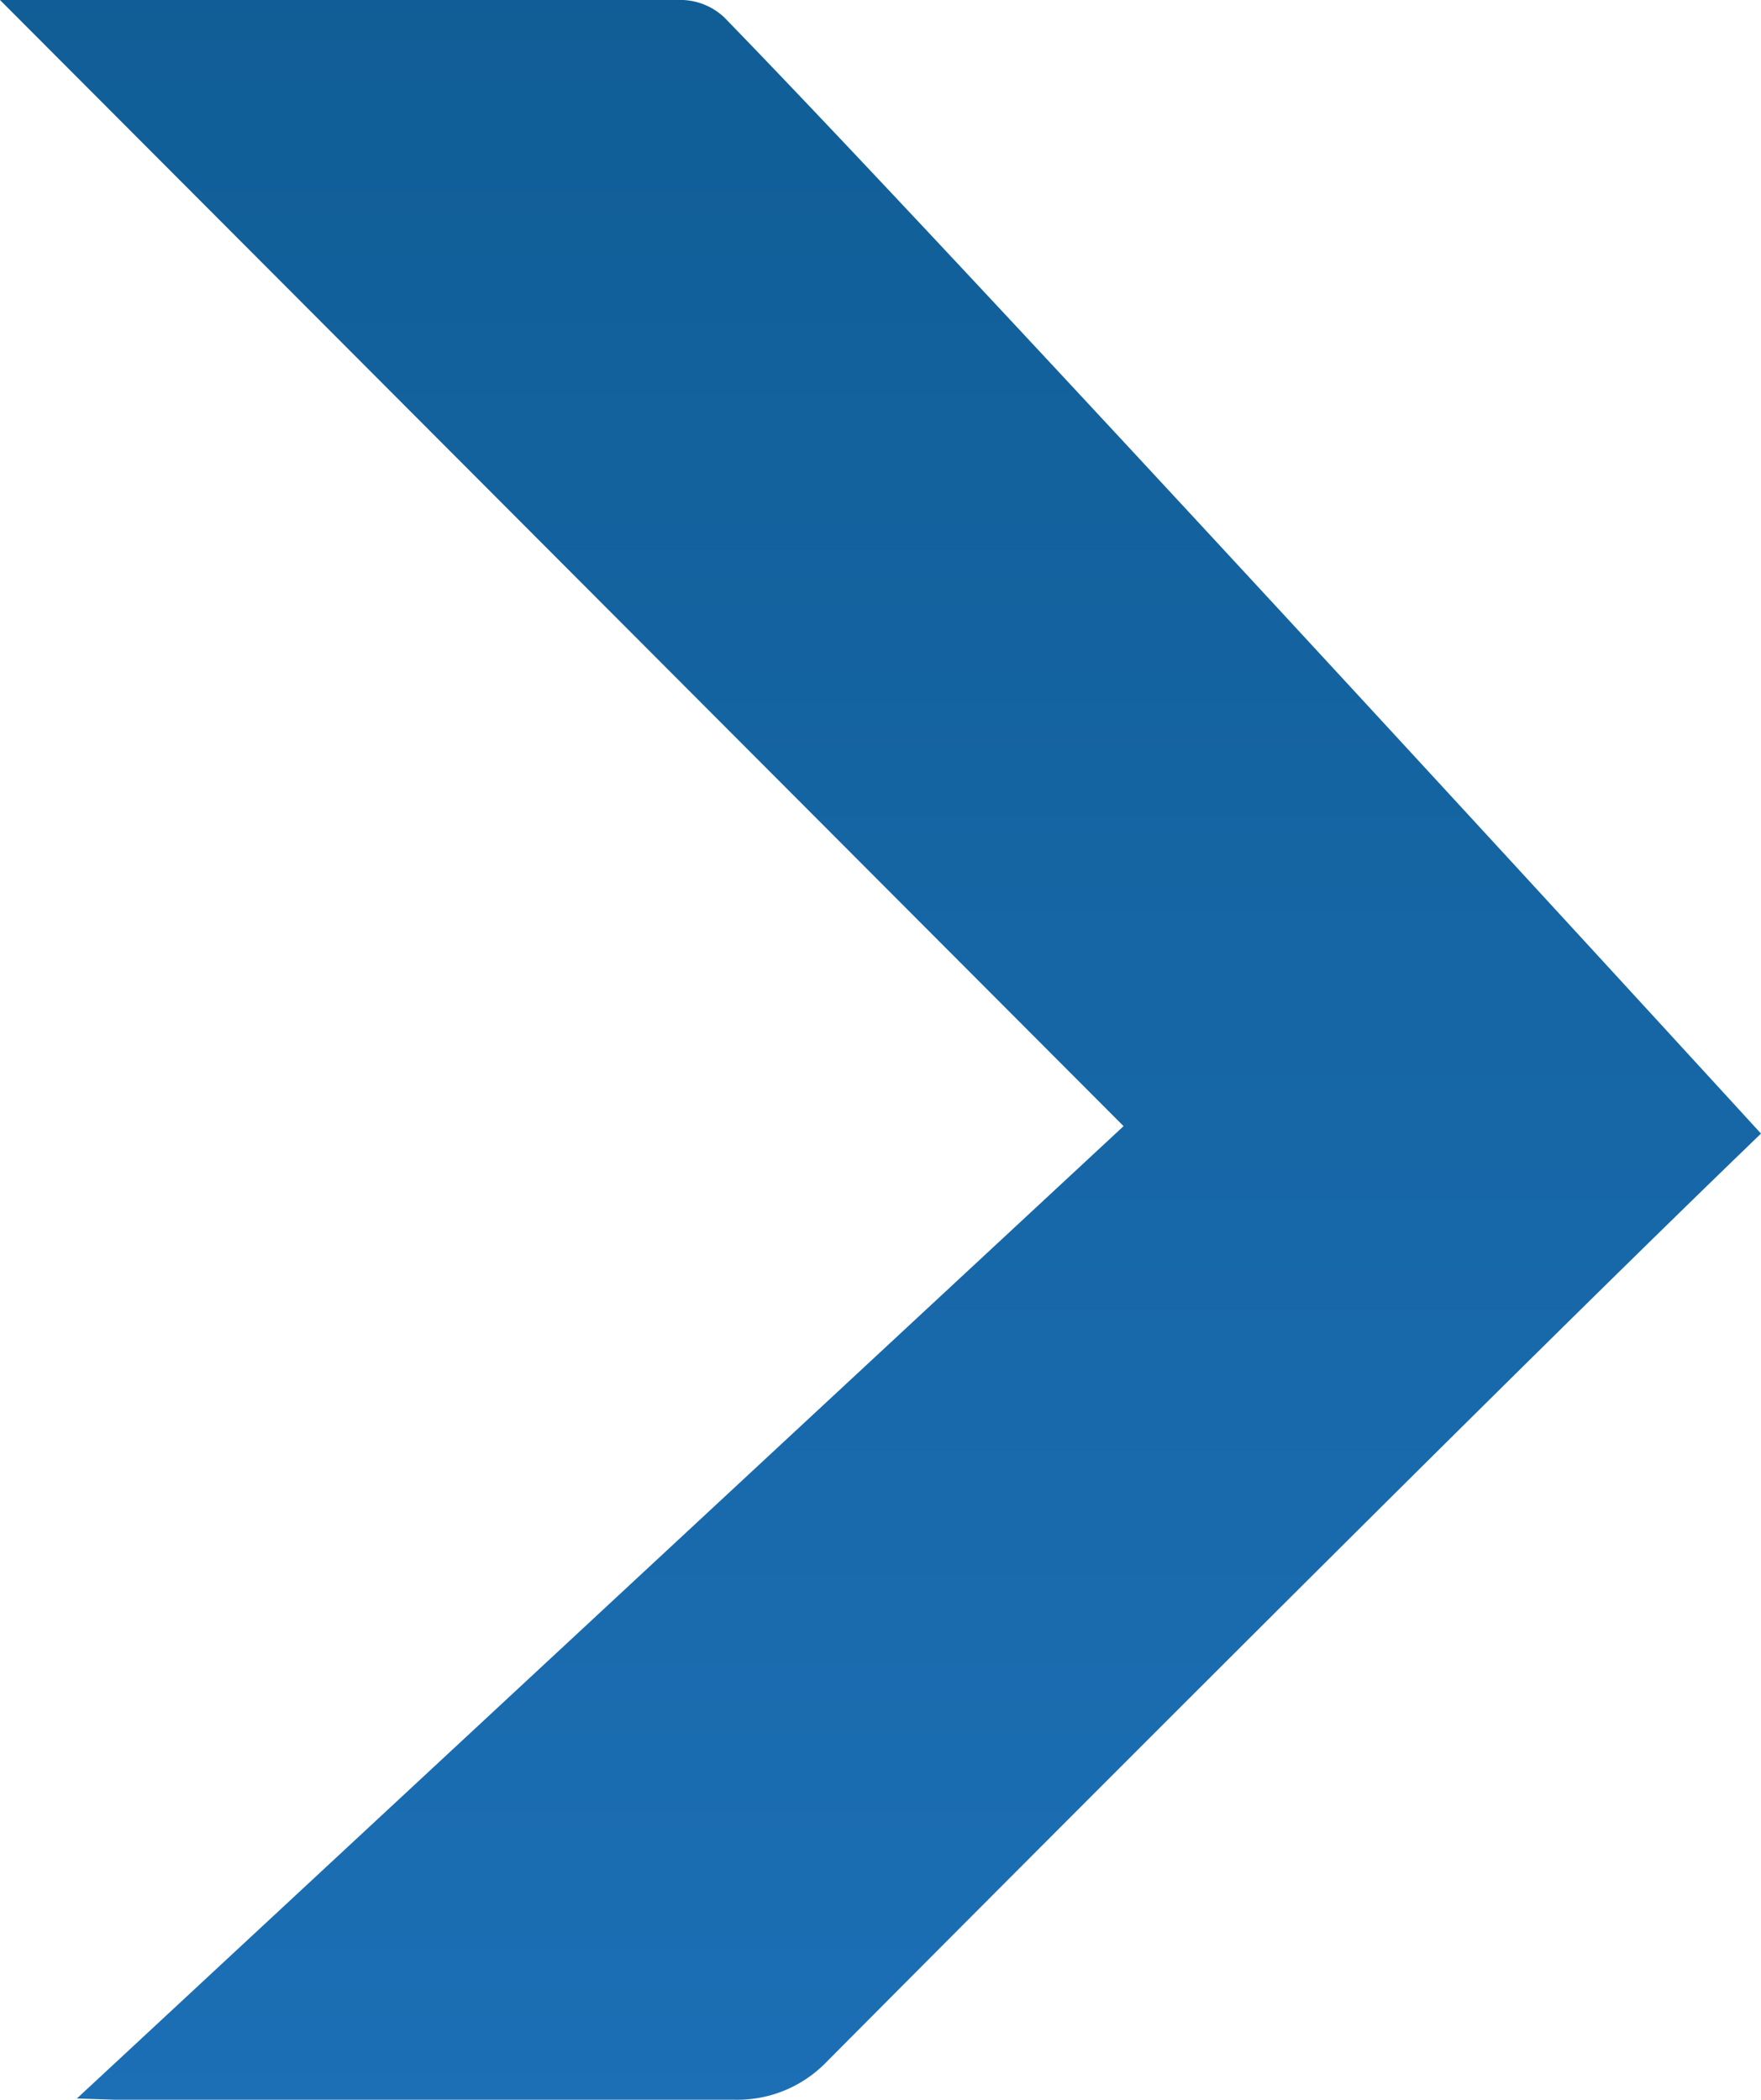 <svg xmlns="http://www.w3.org/2000/svg" xmlns:xlink="http://www.w3.org/1999/xlink" viewBox="0 0 14.2 16.93"><defs><style>.cls-1{fill:url(#Безымянный_градиент_7);}</style><linearGradient id="Безымянный_градиент_7" x1="-14.13" y1="-3.9" x2="-14.13" y2="22.21" gradientTransform="translate(-7.03 14.32) rotate(180)" gradientUnits="userSpaceOnUse"><stop offset="0" stop-color="#1d70b7"/><stop offset="1" stop-color="#0b5689"/></linearGradient></defs><g id="Слой_2" data-name="Слой 2"><g id="Слой_1-2" data-name="Слой 1"><path class="cls-1" d="M.62,16.92,9.06,9.08,0,0,.23,0H5.51a.52.52,0,0,1,.33.14c2.11,2.17,8.36,9,8.36,9h0C12.27,11,8.59,14.69,6.67,16.62a1,1,0,0,1-.74.31c-1.66,0-3.32,0-5,0Z"/></g></g></svg>